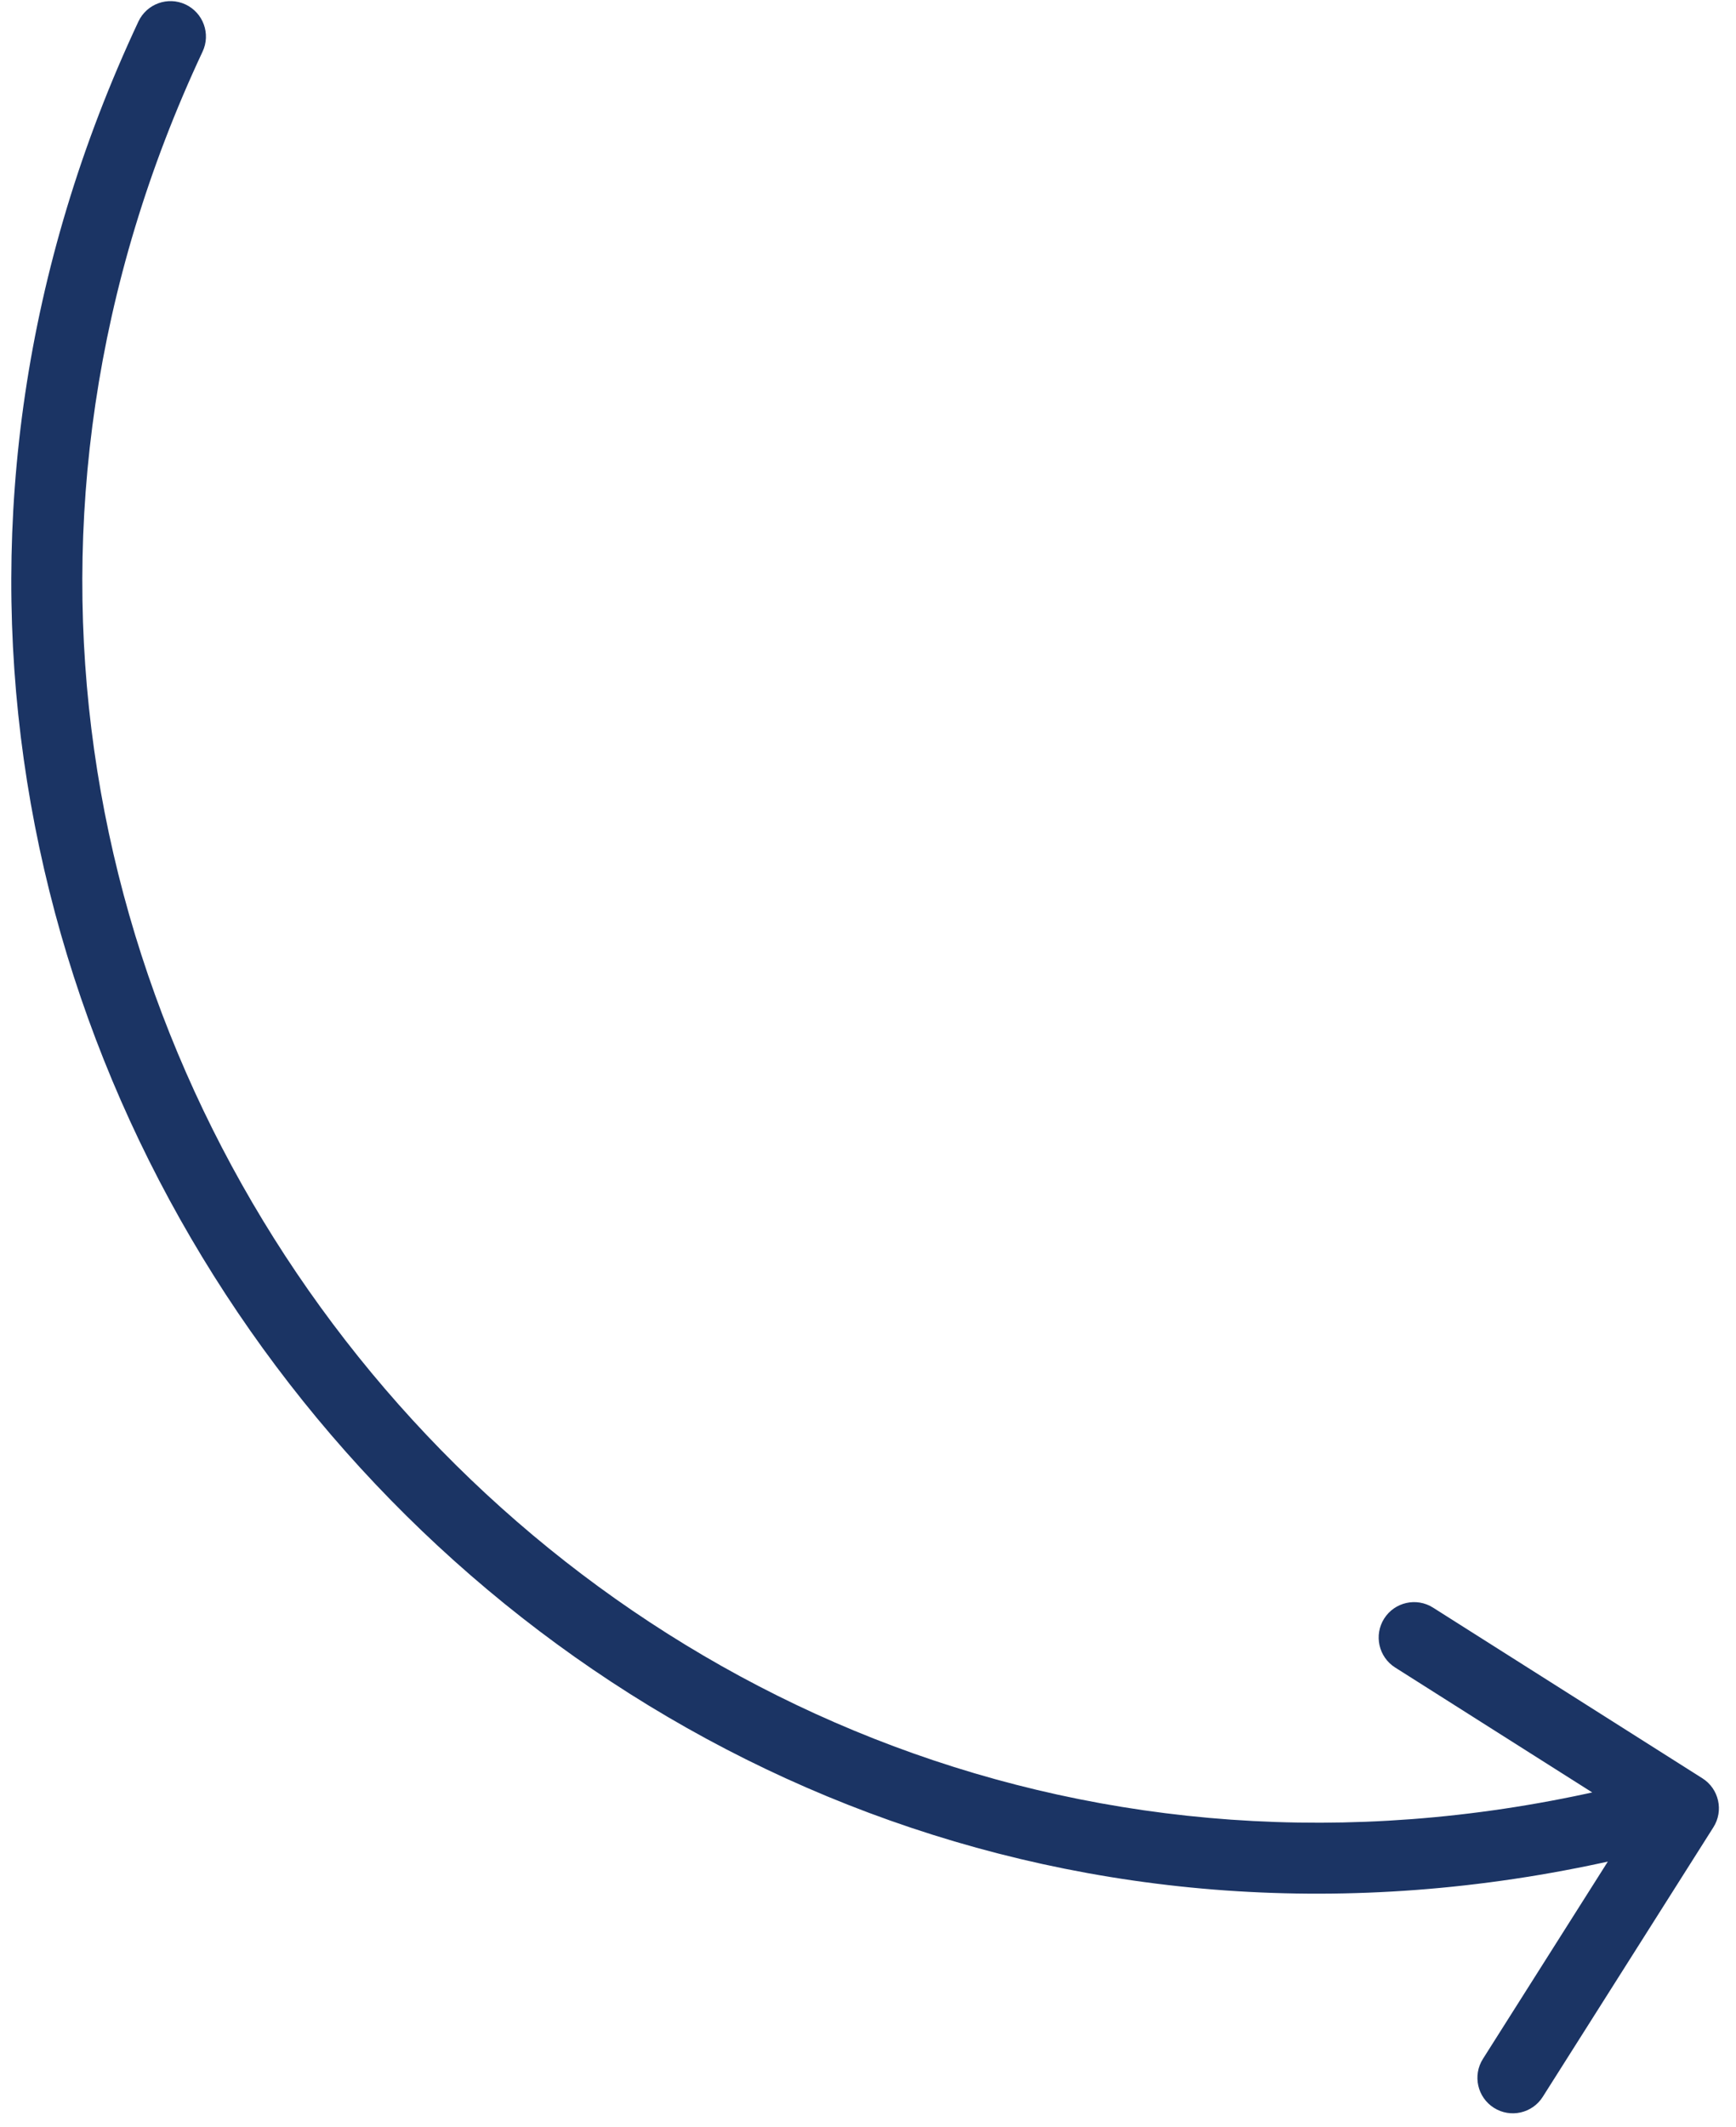 <?xml version="1.0" encoding="UTF-8"?> <svg xmlns="http://www.w3.org/2000/svg" width="49" height="60" viewBox="0 0 49 60" fill="none"><path d="M5.718 1.456C5.953 0.956 5.737 0.361 5.237 0.126C4.737 -0.108 4.142 0.107 3.907 0.607L4.813 1.031L5.718 1.456ZM48.362 51.541C48.658 51.075 48.519 50.457 48.053 50.161L40.449 45.346C39.983 45.05 39.365 45.189 39.069 45.655C38.774 46.122 38.913 46.739 39.379 47.035L46.138 51.316L41.857 58.074C41.561 58.541 41.7 59.158 42.166 59.454C42.633 59.75 43.251 59.611 43.546 59.144L48.362 51.541ZM45.327 51.498L45.546 52.473L47.736 51.982L47.517 51.006L47.298 50.03L45.108 50.522L45.327 51.498ZM4.813 1.031L3.907 0.607C-9.171 28.483 15.502 59.216 45.546 52.473L45.327 51.498L45.108 50.522C16.687 56.901 -6.654 27.827 5.718 1.456L4.813 1.031Z" fill="#1B3464"></path></svg> 